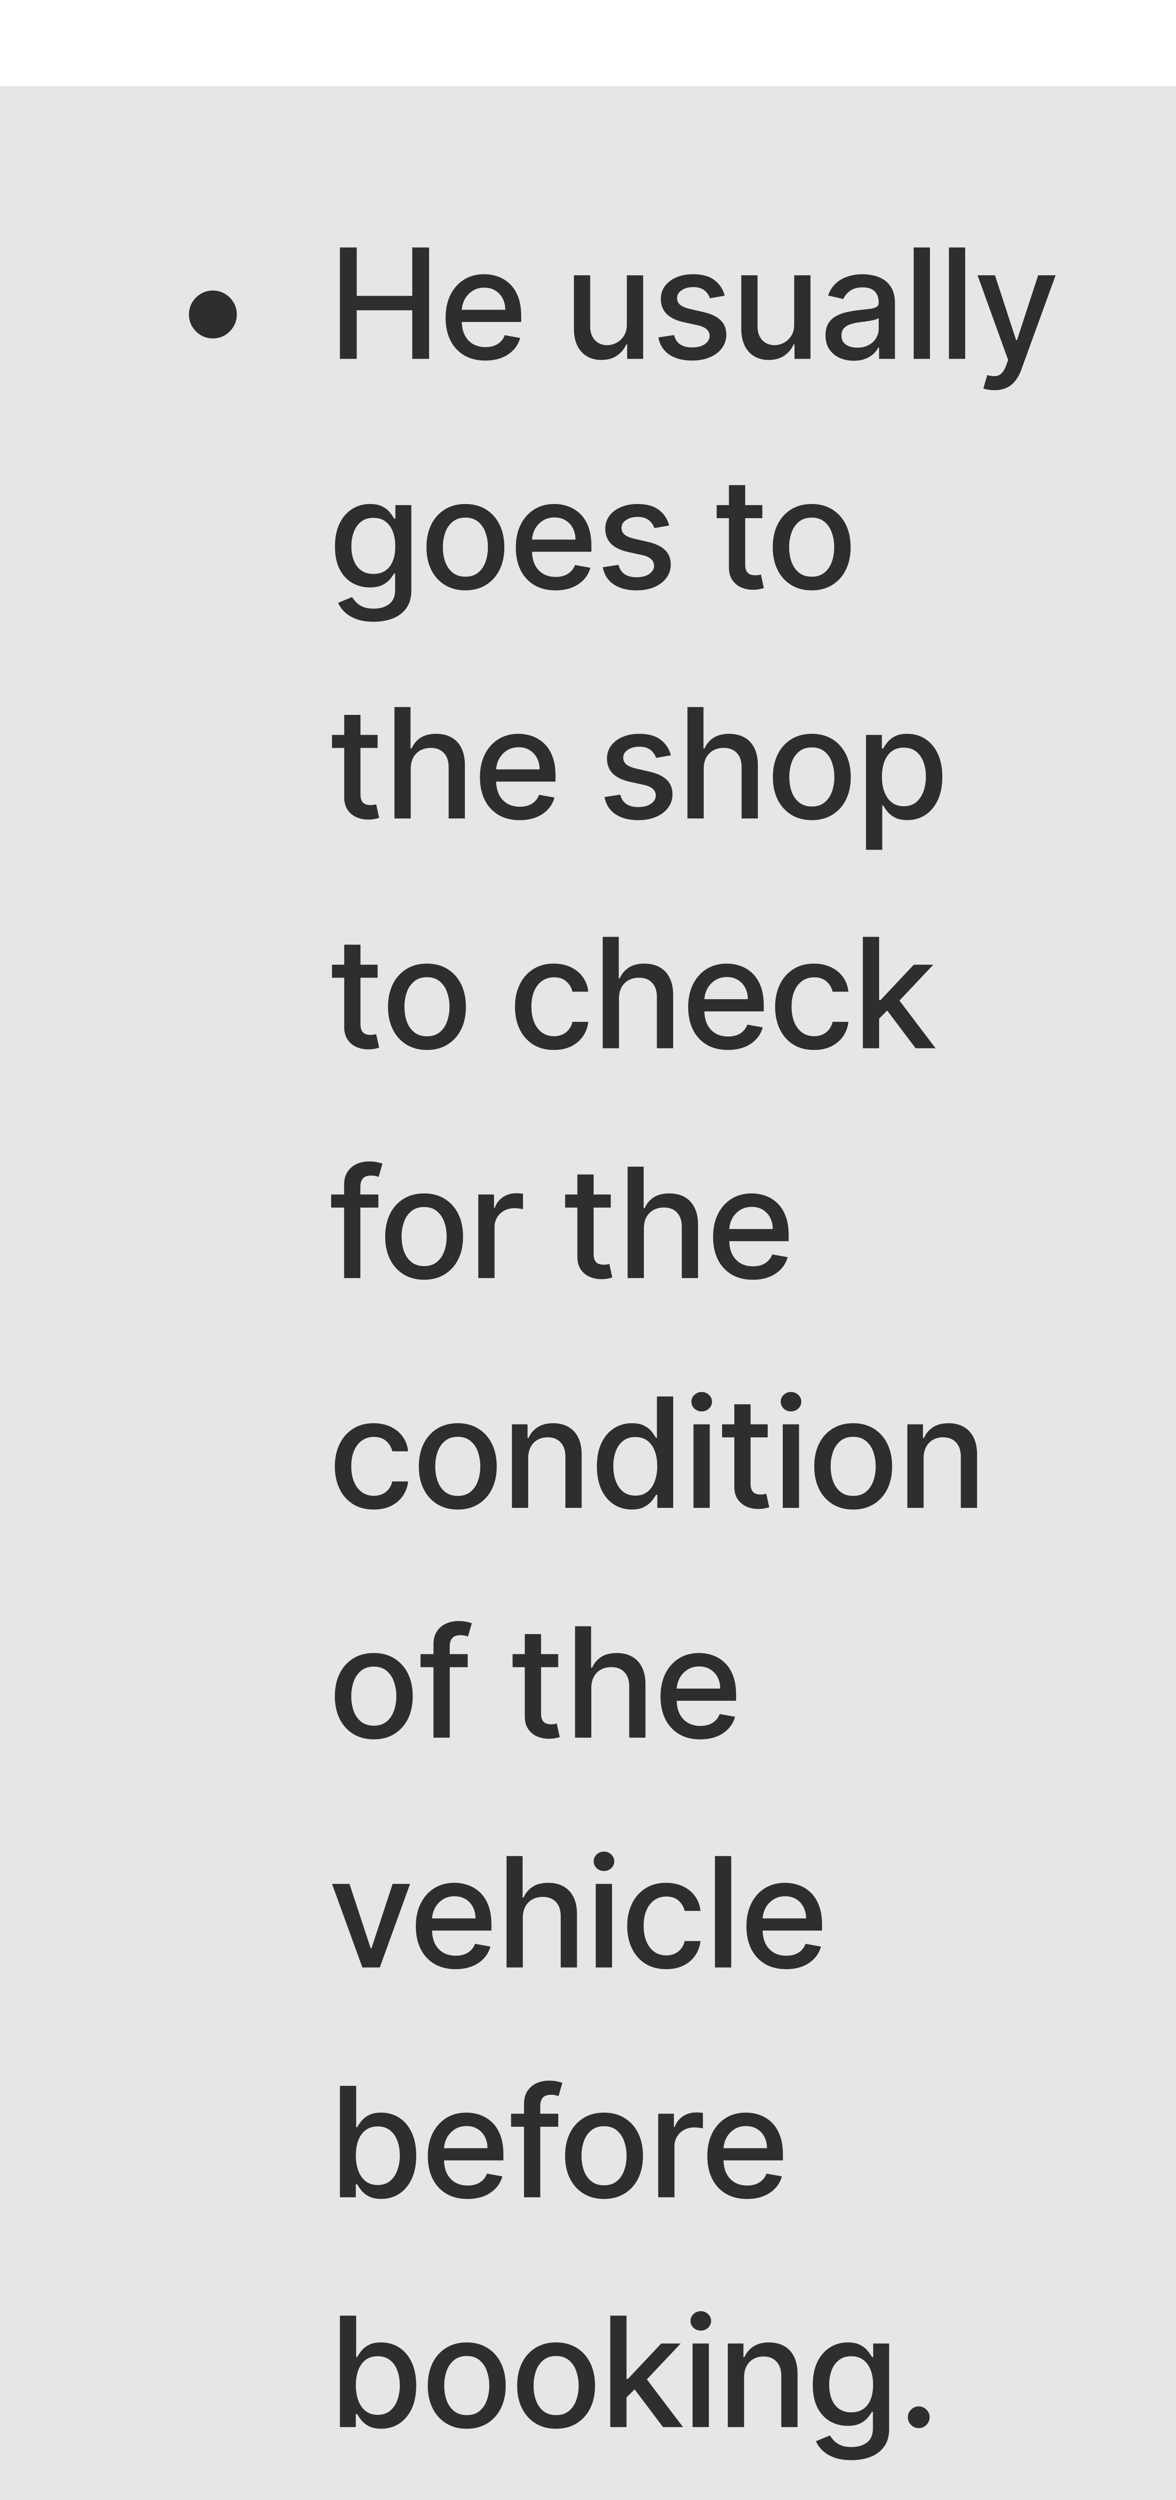 <svg xmlns="http://www.w3.org/2000/svg" width="128" height="272" fill="none"><g filter="url(#a)"><path fill="#E6E6E6" d="M0 0h128v271.333H0z"/><path fill="#000" fill-opacity=".8" d="M23.171 27.44c-.477 0-.913-.116-1.308-.349a2.72 2.72 0 0 1-.947-.947 2.527 2.527 0 0 1-.35-1.307c0-.482.117-.918.35-1.308a2.67 2.67 0 0 1 .947-.942 2.5 2.5 0 0 1 1.308-.355c.482 0 .918.119 1.308.355.395.233.708.547.941.942.237.39.355.826.355 1.308 0 .477-.118.913-.355 1.308a2.67 2.67 0 0 1-.94.946c-.392.233-.828.35-1.309.35Zm13.827 2.226V17.545h1.83v5.267h6.042v-5.267h1.835v12.121H44.87v-5.285h-6.043v5.285h-1.829Zm15.83.183c-.896 0-1.668-.19-2.315-.574a3.894 3.894 0 0 1-1.491-1.627c-.347-.703-.521-1.525-.521-2.468 0-.931.174-1.752.52-2.462.352-.71.841-1.265 1.469-1.663.631-.399 1.369-.598 2.213-.598.513 0 1.01.085 1.492.254.481.17.913.436 1.296.8.383.362.684.834.905 1.414.221.576.332 1.276.332 2.1v.628H49.5v-1.325h5.493c0-.466-.095-.878-.284-1.238a2.148 2.148 0 0 0-.8-.858c-.339-.209-.737-.313-1.195-.313-.497 0-.931.122-1.302.367-.367.24-.651.556-.852.947a2.734 2.734 0 0 0-.296 1.26v1.036c0 .608.106 1.125.32 1.55.216.427.518.752.905.977.387.221.838.332 1.355.332.336 0 .641-.048.918-.142.276-.1.515-.245.716-.438.201-.194.355-.433.461-.717l1.675.302a3.034 3.034 0 0 1-.722 1.296 3.499 3.499 0 0 1-1.296.859c-.517.2-1.107.302-1.77.302Zm15.4-3.953v-5.32h1.775v9.09h-1.74v-1.574h-.095c-.209.485-.544.89-1.006 1.213-.458.32-1.028.48-1.71.48-.584 0-1.101-.129-1.55-.385-.447-.26-.798-.645-1.054-1.154-.253-.51-.38-1.139-.38-1.888v-5.783h1.77v5.57c0 .619.172 1.112.515 1.48.344.366.79.55 1.338.55.331 0 .66-.083.988-.249.332-.166.606-.416.823-.752.221-.335.33-.761.326-1.278Zm10.648-3.101-1.603.284a1.903 1.903 0 0 0-.32-.586 1.582 1.582 0 0 0-.58-.456c-.245-.118-.55-.178-.917-.178-.502 0-.92.113-1.255.338-.336.22-.503.507-.503.858 0 .304.112.548.337.734.225.185.588.337 1.09.456l1.443.331c.837.193 1.46.491 1.87.894.41.402.616.925.616 1.568 0 .545-.158 1.03-.473 1.456-.312.422-.748.754-1.308.994-.557.241-1.202.361-1.936.361-1.018 0-1.848-.216-2.492-.65-.643-.439-1.037-1.06-1.183-1.865l1.71-.26c.107.446.326.783.657 1.012.332.225.764.337 1.296.337.58 0 1.044-.12 1.391-.36.347-.245.521-.543.521-.895a.929.929 0 0 0-.32-.716c-.209-.193-.53-.34-.964-.438l-1.54-.337c-.847-.193-1.475-.501-1.881-.923-.403-.423-.604-.957-.604-1.604 0-.537.15-1.006.45-1.409.3-.402.714-.716 1.243-.941.529-.229 1.134-.343 1.817-.343.982 0 1.756.213 2.32.639a2.97 2.97 0 0 1 1.118 1.699Zm7.566 3.1v-5.32h1.775v9.091h-1.74v-1.574h-.094c-.21.485-.545.89-1.007 1.213-.457.32-1.027.48-1.71.48-.584 0-1.1-.129-1.55-.385-.447-.26-.798-.645-1.054-1.154-.253-.51-.379-1.139-.379-1.888v-5.783h1.77v5.57c0 .619.171 1.112.515 1.48.343.366.789.55 1.337.55.332 0 .661-.083.989-.249.331-.166.605-.416.822-.752.221-.335.33-.761.326-1.278Zm6.482 3.972a3.712 3.712 0 0 1-1.562-.32 2.632 2.632 0 0 1-1.107-.94c-.268-.41-.403-.914-.403-1.51 0-.513.1-.935.296-1.266a2.18 2.18 0 0 1 .8-.787c.335-.194.71-.34 1.124-.438.414-.099.836-.174 1.266-.225l1.326-.154c.34-.044.586-.113.74-.207.154-.095.23-.249.23-.462v-.041c0-.517-.145-.918-.437-1.202-.288-.284-.718-.426-1.29-.426-.596 0-1.066.132-1.409.397-.34.26-.574.55-.704.87l-1.663-.38c.197-.552.485-.997.864-1.337a3.505 3.505 0 0 1 1.32-.745 5.15 5.15 0 0 1 1.568-.237c.363 0 .748.043 1.154.13.41.083.793.237 1.148.462.36.224.653.546.882.964.229.415.343.953.343 1.616v6.037h-1.728v-1.243h-.07a2.519 2.519 0 0 1-.516.675 2.736 2.736 0 0 1-.882.55c-.359.146-.789.22-1.29.22Zm.385-1.42c.49 0 .907-.097 1.255-.29.35-.194.617-.446.799-.758.185-.315.278-.653.278-1.012v-1.172c-.063.063-.186.123-.367.178-.178.051-.38.096-.61.136-.229.035-.452.069-.669.1l-.544.072a4.387 4.387 0 0 0-.941.219c-.28.102-.505.25-.675.443-.166.19-.248.442-.248.758 0 .438.161.77.485.994.323.221.736.332 1.237.332Zm7.911-10.902v12.121h-1.77V17.545h1.77Zm3.834 0v12.121h-1.769V17.545h1.769Zm3.183 15.53c-.264 0-.505-.022-.722-.065a2.294 2.294 0 0 1-.486-.13l.427-1.45c.323.087.611.124.864.112.252-.012.475-.106.669-.284.197-.177.37-.467.52-.87l.219-.604-3.326-9.209h1.894l2.302 7.055h.095l2.302-7.055h1.9l-3.746 10.304a4.128 4.128 0 0 1-.663 1.202c-.268.331-.588.58-.959.745-.371.166-.801.25-1.29.25Zm-67.57 25.19c-.721 0-1.343-.095-1.864-.285-.516-.189-.939-.44-1.266-.751a3.158 3.158 0 0 1-.734-1.024l1.521-.627c.107.173.249.357.426.55.182.197.426.365.734.503.312.138.712.207 1.202.207.67 0 1.225-.164 1.663-.491.438-.324.657-.84.657-1.55v-1.788h-.113c-.106.193-.26.408-.461.645-.198.237-.47.442-.817.615-.347.174-.8.26-1.355.26a3.786 3.786 0 0 1-1.942-.502c-.572-.34-1.026-.839-1.361-1.498-.331-.663-.497-1.477-.497-2.444 0-.967.163-1.795.491-2.486.331-.69.785-1.219 1.361-1.586a3.54 3.54 0 0 1 1.96-.556c.564 0 1.02.094 1.367.284.347.185.617.402.81.65.198.25.35.468.456.658h.13v-1.474h1.734v9.292c0 .782-.181 1.423-.544 1.924a3.204 3.204 0 0 1-1.474 1.113c-.615.24-1.31.36-2.083.36Zm-.017-5.203c.51 0 .94-.118 1.29-.355.355-.24.624-.584.805-1.03.186-.45.278-.988.278-1.616 0-.611-.09-1.15-.272-1.615-.181-.466-.448-.829-.799-1.09-.351-.264-.785-.396-1.302-.396-.533 0-.977.138-1.332.414-.355.273-.623.643-.804 1.113-.178.47-.267.994-.267 1.574 0 .596.09 1.119.272 1.569.182.45.45.8.805 1.053.36.253.801.38 1.326.38Zm10.005 1.788c-.852 0-1.596-.196-2.23-.586a3.952 3.952 0 0 1-1.48-1.64c-.352-.702-.527-1.523-.527-2.462 0-.943.175-1.768.526-2.474a3.943 3.943 0 0 1 1.48-1.645c.635-.391 1.38-.586 2.231-.586.853 0 1.596.195 2.232.586.635.39 1.128.939 1.48 1.645.35.706.526 1.531.526 2.474 0 .94-.175 1.76-.527 2.462a3.952 3.952 0 0 1-1.48 1.64c-.635.39-1.378.585-2.23.585Zm.006-1.486c.553 0 1.01-.146 1.373-.438.363-.292.632-.68.805-1.166.178-.485.267-1.02.267-1.604 0-.58-.09-1.113-.267-1.598a2.603 2.603 0 0 0-.805-1.178c-.363-.296-.82-.444-1.373-.444-.556 0-1.018.148-1.385.444a2.645 2.645 0 0 0-.81 1.178 4.714 4.714 0 0 0-.26 1.598c0 .584.086 1.119.26 1.604.177.485.447.874.81 1.166.367.292.829.438 1.385.438Zm9.809 1.486c-.896 0-1.667-.192-2.314-.575a3.893 3.893 0 0 1-1.492-1.627c-.347-.703-.52-1.525-.52-2.468 0-.931.173-1.752.52-2.462.351-.71.84-1.265 1.468-1.664.631-.398 1.37-.597 2.214-.597.513 0 1.01.085 1.491.254.481.17.913.436 1.296.8.383.362.685.834.906 1.414.22.576.331 1.276.331 2.1v.628h-7.226v-1.325h5.492c0-.466-.095-.878-.284-1.238a2.148 2.148 0 0 0-.8-.858c-.338-.209-.737-.313-1.195-.313-.497 0-.93.122-1.302.367a2.46 2.46 0 0 0-.852.947 2.734 2.734 0 0 0-.296 1.26v1.036c0 .608.107 1.124.32 1.55.217.427.519.752.905.977.387.221.839.332 1.356.332.335 0 .64-.048.917-.142.276-.1.515-.245.716-.438.201-.194.355-.432.462-.717l1.675.302a3.033 3.033 0 0 1-.722 1.297 3.498 3.498 0 0 1-1.297.858c-.516.2-1.106.301-1.77.301Zm12.36-7.055-1.605.284a1.9 1.9 0 0 0-.32-.586 1.583 1.583 0 0 0-.58-.456c-.244-.118-.55-.178-.917-.178-.5 0-.92.113-1.254.338-.336.22-.504.507-.504.858 0 .304.113.548.338.734.225.185.588.337 1.089.456l1.444.331c.837.193 1.46.491 1.87.894.41.402.616.925.616 1.568a2.38 2.38 0 0 1-.474 1.456c-.311.422-.747.754-1.308.995-.556.24-1.201.36-1.935.36-1.018 0-1.849-.216-2.492-.65-.643-.438-1.038-1.06-1.183-1.865l1.71-.26c.106.446.325.783.657 1.012.331.225.763.337 1.296.337.58 0 1.044-.12 1.391-.36.347-.245.52-.543.52-.895a.93.93 0 0 0-.319-.716c-.209-.193-.53-.34-.965-.438l-1.538-.337c-.849-.193-1.476-.501-1.883-.923-.402-.423-.603-.957-.603-1.604 0-.537.15-1.006.45-1.409.3-.402.714-.716 1.242-.941.53-.229 1.135-.343 1.818-.343.982 0 1.755.213 2.32.639a2.97 2.97 0 0 1 1.118 1.699Zm10.144-2.22v1.42h-4.966v-1.42h4.966Zm-3.634-2.178h1.77v8.6c0 .343.05.602.153.775.103.17.235.286.397.35.165.059.345.088.538.088.142 0 .267-.01.373-.03l.249-.047.32 1.462c-.103.04-.25.079-.439.118a3.47 3.47 0 0 1-.71.071 3.12 3.12 0 0 1-1.302-.248 2.233 2.233 0 0 1-.976-.805c-.25-.363-.373-.819-.373-1.367v-8.967Zm9.006 11.453c-.852 0-1.596-.196-2.231-.586a3.952 3.952 0 0 1-1.48-1.64c-.351-.702-.526-1.523-.526-2.462 0-.943.175-1.768.526-2.474a3.944 3.944 0 0 1 1.48-1.645c.635-.391 1.379-.586 2.231-.586.852 0 1.596.195 2.231.586.636.39 1.129.939 1.48 1.645.351.706.527 1.531.527 2.474 0 .94-.176 1.76-.527 2.462a3.952 3.952 0 0 1-1.48 1.64c-.635.39-1.379.585-2.23.585Zm.006-1.486c.552 0 1.01-.146 1.373-.438.363-.292.632-.68.805-1.166.178-.485.266-1.02.266-1.604a4.62 4.62 0 0 0-.266-1.598 2.603 2.603 0 0 0-.805-1.178c-.363-.296-.82-.444-1.373-.444-.556 0-1.018.148-1.385.444a2.644 2.644 0 0 0-.81 1.178 4.714 4.714 0 0 0-.261 1.598c0 .584.087 1.119.26 1.604.178.485.448.874.811 1.166.367.292.829.438 1.385.438ZM41.1 70.575v1.42h-4.966v-1.42H41.1Zm-3.634-2.178h1.77v8.6c0 .343.05.602.153.775.103.17.235.286.397.35.166.058.345.088.539.088.142 0 .266-.01.372-.03l.249-.047.32 1.462c-.103.04-.249.079-.438.118a3.47 3.47 0 0 1-.71.071c-.466.008-.9-.075-1.303-.248a2.233 2.233 0 0 1-.976-.805c-.249-.363-.373-.819-.373-1.367v-8.967Zm7.24 5.871v5.398h-1.77V67.545h1.746v4.51h.112c.214-.49.54-.878.977-1.166.438-.288 1.01-.432 1.716-.432.624 0 1.168.128 1.634.384.47.257.832.64 1.089 1.149.26.505.39 1.136.39 1.894v5.782h-1.769v-5.57c0-.666-.172-1.183-.515-1.55-.343-.37-.82-.556-1.432-.556a2.34 2.34 0 0 0-1.125.266 1.92 1.92 0 0 0-.775.781c-.186.34-.278.75-.278 1.231Zm11.858 5.582c-.896 0-1.667-.192-2.315-.575a3.895 3.895 0 0 1-1.491-1.627c-.347-.703-.52-1.525-.52-2.468 0-.931.173-1.752.52-2.462.351-.71.84-1.265 1.468-1.663.631-.399 1.369-.598 2.213-.598.513 0 1.01.085 1.492.254.481.17.913.436 1.296.8.383.362.684.834.906 1.414.22.576.33 1.276.33 2.1v.628h-7.226v-1.326h5.493c0-.465-.095-.877-.284-1.236a2.148 2.148 0 0 0-.8-.859c-.339-.209-.737-.313-1.195-.313-.497 0-.931.122-1.302.367-.367.24-.651.556-.852.947a2.734 2.734 0 0 0-.296 1.26v1.036c0 .608.106 1.124.32 1.55.216.427.518.752.905.977.387.221.838.332 1.355.332.336 0 .641-.048.918-.142.276-.1.515-.245.716-.438.201-.194.355-.433.461-.717l1.675.302a3.033 3.033 0 0 1-.722 1.296 3.5 3.5 0 0 1-1.296.859c-.517.2-1.107.302-1.77.302Zm16.453-7.055-1.604.284a1.9 1.9 0 0 0-.32-.586 1.583 1.583 0 0 0-.58-.456c-.244-.118-.55-.178-.917-.178-.5 0-.92.113-1.255.338-.335.22-.503.507-.503.858 0 .304.113.548.338.734.225.185.588.337 1.089.456l1.444.331c.836.193 1.46.491 1.87.894.41.402.616.925.616 1.568a2.38 2.38 0 0 1-.474 1.456c-.312.422-.748.754-1.308.995-.556.24-1.201.36-1.935.36-1.018 0-1.849-.217-2.492-.65-.643-.439-1.038-1.06-1.184-1.865l1.71-.26c.107.446.326.783.658 1.012.331.225.763.337 1.296.337.58 0 1.044-.12 1.39-.36.348-.246.522-.543.522-.895a.93.93 0 0 0-.32-.716c-.21-.193-.53-.34-.965-.438l-1.538-.337c-.849-.193-1.476-.501-1.883-.923-.402-.423-.603-.957-.603-1.604 0-.537.15-1.007.45-1.409.3-.402.714-.716 1.242-.941.53-.229 1.135-.343 1.817-.343.983 0 1.756.213 2.32.639.565.422.938.988 1.12 1.699Zm3.576 1.473v5.398h-1.77V67.545h1.747v4.51h.112a2.61 2.61 0 0 1 .977-1.166c.438-.288 1.01-.432 1.716-.432.624 0 1.168.128 1.634.384.47.257.832.64 1.089 1.149.26.505.39 1.136.39 1.894v5.782h-1.77v-5.57c0-.666-.171-1.183-.514-1.55-.344-.37-.821-.556-1.433-.556-.418 0-.793.088-1.124.266a1.92 1.92 0 0 0-.775.781c-.186.34-.279.75-.279 1.231Zm11.77 5.582c-.853 0-1.597-.196-2.232-.586a3.952 3.952 0 0 1-1.48-1.64c-.35-.702-.526-1.523-.526-2.462 0-.943.175-1.768.526-2.474a3.943 3.943 0 0 1 1.48-1.645c.635-.391 1.38-.586 2.231-.586.853 0 1.597.195 2.232.586.635.39 1.128.939 1.48 1.645.35.706.526 1.531.526 2.474 0 .94-.175 1.76-.527 2.462a3.952 3.952 0 0 1-1.48 1.64c-.635.39-1.378.586-2.23.586Zm.005-1.486c.553 0 1.01-.146 1.373-.438.363-.292.632-.68.805-1.166.178-.485.267-1.02.267-1.604a4.62 4.62 0 0 0-.267-1.598 2.603 2.603 0 0 0-.805-1.178c-.363-.296-.82-.444-1.373-.444-.556 0-1.018.148-1.385.444a2.645 2.645 0 0 0-.81 1.178 4.714 4.714 0 0 0-.26 1.598c0 .584.086 1.119.26 1.604.177.485.447.874.81 1.166.367.292.829.438 1.385.438Zm5.89 4.711v-12.5h1.729v1.474h.148c.102-.19.25-.409.444-.657a2.5 2.5 0 0 1 .805-.651c.343-.19.797-.284 1.361-.284.734 0 1.389.185 1.965.556.576.371 1.028.906 1.355 1.604.332.698.498 1.539.498 2.521 0 .983-.164 1.825-.492 2.527-.327.699-.777 1.237-1.349 1.616-.572.375-1.225.563-1.96.563-.552 0-1.003-.093-1.355-.279a2.566 2.566 0 0 1-.816-.65 4.938 4.938 0 0 1-.456-.664h-.107v4.824h-1.77Zm1.735-7.954c0 .639.093 1.2.278 1.68.186.482.454.859.805 1.13.351.27.781.403 1.29.403.529 0 .97-.14 1.326-.42.355-.284.623-.669.805-1.154a4.574 4.574 0 0 0 .278-1.64c0-.6-.091-1.138-.272-1.615-.178-.478-.446-.855-.805-1.13-.355-.277-.8-.415-1.332-.415-.513 0-.947.132-1.302.397-.351.264-.617.633-.799 1.106-.181.474-.272 1.026-.272 1.658ZM41.1 95.575v1.42h-4.966v-1.42H41.1Zm-3.634-2.178h1.77v8.6c0 .343.05.601.153.775a.8.8 0 0 0 .397.349c.166.059.345.089.539.089.142 0 .266-.01.372-.03.107-.019.19-.035.249-.047l.32 1.462a2.984 2.984 0 0 1-.438.118c-.19.044-.427.067-.71.071-.466.008-.9-.075-1.303-.248a2.236 2.236 0 0 1-.976-.805c-.249-.363-.373-.819-.373-1.367v-8.967Zm9.006 11.452c-.852 0-1.596-.195-2.23-.585a3.957 3.957 0 0 1-1.48-1.64c-.352-.702-.527-1.523-.527-2.462 0-.943.175-1.768.526-2.474a3.944 3.944 0 0 1 1.48-1.645c.635-.391 1.38-.586 2.231-.586.853 0 1.596.195 2.232.586.635.39 1.128.939 1.48 1.645.35.706.526 1.531.526 2.474 0 .939-.175 1.76-.527 2.462a3.957 3.957 0 0 1-1.48 1.64c-.635.39-1.378.585-2.23.585Zm.006-1.485c.553 0 1.01-.146 1.373-.438.364-.292.632-.681.805-1.166.178-.485.267-1.02.267-1.604a4.62 4.62 0 0 0-.267-1.598 2.603 2.603 0 0 0-.804-1.178c-.363-.296-.821-.444-1.374-.444-.556 0-1.018.148-1.385.444a2.644 2.644 0 0 0-.81 1.178 4.714 4.714 0 0 0-.26 1.598c0 .584.086 1.119.26 1.604.177.485.447.874.81 1.166.367.292.829.438 1.385.438Zm13.814 1.485c-.88 0-1.637-.199-2.273-.597a3.963 3.963 0 0 1-1.456-1.663c-.339-.707-.509-1.516-.509-2.427 0-.923.174-1.738.521-2.444a3.99 3.99 0 0 1 1.468-1.663c.632-.399 1.375-.598 2.232-.598.69 0 1.306.128 1.846.384.54.253.977.608 1.308 1.066.335.458.535.992.598 1.604h-1.723a2.064 2.064 0 0 0-.65-1.101c-.336-.308-.786-.462-1.35-.462-.493 0-.925.13-1.296.39-.367.257-.653.624-.858 1.102-.206.473-.308 1.034-.308 1.681 0 .662.1 1.235.302 1.716.201.481.485.854.852 1.119.371.264.807.396 1.308.396a2.2 2.2 0 0 0 .911-.183 1.86 1.86 0 0 0 .693-.539c.19-.233.322-.513.396-.84h1.723a3.346 3.346 0 0 1-.574 1.574 3.3 3.3 0 0 1-1.285 1.089c-.532.264-1.158.396-1.876.396Zm7.08-5.58v5.397h-1.77V92.545h1.747v4.51h.112a2.61 2.61 0 0 1 .977-1.166c.438-.288 1.01-.432 1.716-.432.623 0 1.168.128 1.633.384.47.257.833.64 1.09 1.149.26.505.39 1.136.39 1.894v5.782h-1.77v-5.57c0-.666-.171-1.183-.514-1.55-.344-.37-.821-.556-1.433-.556-.418 0-.793.088-1.124.266a1.92 1.92 0 0 0-.776.781c-.185.34-.278.75-.278 1.231Zm11.858 5.58c-.896 0-1.667-.191-2.314-.574a3.89 3.89 0 0 1-1.492-1.627c-.347-.703-.52-1.525-.52-2.468 0-.931.173-1.752.52-2.462.352-.71.84-1.265 1.468-1.663.632-.399 1.37-.598 2.214-.598.513 0 1.01.085 1.491.254.482.17.914.436 1.297.8.382.362.684.834.905 1.414.221.576.331 1.276.331 2.101v.627h-7.226v-1.326h5.492c0-.465-.094-.877-.284-1.236a2.148 2.148 0 0 0-.799-.859c-.34-.209-.738-.313-1.195-.313-.497 0-.931.122-1.302.367-.367.24-.651.556-.853.947a2.734 2.734 0 0 0-.296 1.26v1.036c0 .608.107 1.124.32 1.551.217.426.519.751.906.976.386.221.838.332 1.355.332.335 0 .641-.048.917-.142a1.89 1.89 0 0 0 1.178-1.155l1.675.302a3.024 3.024 0 0 1-.722 1.296 3.51 3.51 0 0 1-1.296.859c-.517.201-1.107.301-1.77.301Zm9.377 0c-.88 0-1.638-.199-2.273-.597a3.962 3.962 0 0 1-1.456-1.663c-.34-.707-.51-1.516-.51-2.427 0-.923.175-1.738.522-2.444a3.99 3.99 0 0 1 1.468-1.663c.63-.399 1.375-.598 2.23-.598.691 0 1.307.128 1.847.384.541.253.977.608 1.308 1.066.336.458.535.992.598 1.604H90.62a2.063 2.063 0 0 0-.651-1.101c-.336-.308-.785-.462-1.35-.462-.493 0-.925.13-1.296.39-.367.257-.653.624-.858 1.102-.205.473-.308 1.034-.308 1.681 0 .662.1 1.235.302 1.716.201.481.485.854.852 1.119.371.264.807.396 1.308.396.336 0 .64-.061.912-.183.276-.127.507-.306.692-.539.19-.233.322-.513.397-.84h1.722a3.347 3.347 0 0 1-.574 1.574c-.32.462-.748.825-1.284 1.089-.533.264-1.158.396-1.876.396Zm6.938-3.267-.012-2.16h.308l3.622-3.847h2.118l-4.13 4.38h-.279l-1.627 1.627Zm-1.628 3.084V92.545h1.77v12.121h-1.77Zm5.741 0-3.255-4.321 1.219-1.236 4.208 5.557h-2.172Zm-58.475 15.909v1.421h-5.138v-1.421h5.138Zm-3.729 9.091v-10.144c0-.569.124-1.04.373-1.415.248-.379.578-.661.988-.846.41-.19.857-.284 1.338-.284.355 0 .659.029.911.088.253.056.44.107.563.154l-.415 1.433a6.956 6.956 0 0 0-.32-.083 1.797 1.797 0 0 0-.473-.054c-.43 0-.738.107-.923.32-.181.213-.272.521-.272.923v9.908h-1.77Zm8.71.183c-.853 0-1.597-.195-2.232-.585a3.956 3.956 0 0 1-1.48-1.64c-.35-.702-.526-1.523-.526-2.462 0-.943.175-1.768.526-2.474a3.94 3.94 0 0 1 1.48-1.645c.635-.391 1.379-.586 2.231-.586.853 0 1.596.195 2.232.586a3.94 3.94 0 0 1 1.48 1.645c.35.706.526 1.531.526 2.474 0 .939-.176 1.76-.527 2.462a3.956 3.956 0 0 1-1.48 1.64c-.635.39-1.378.585-2.23.585Zm.005-1.485c.553 0 1.01-.146 1.373-.438.363-.292.631-.681.805-1.166.178-.485.267-1.02.267-1.604 0-.58-.09-1.113-.267-1.598a2.606 2.606 0 0 0-.805-1.178c-.363-.296-.82-.444-1.373-.444-.556 0-1.018.148-1.385.444a2.648 2.648 0 0 0-.81 1.178 4.713 4.713 0 0 0-.261 1.598c0 .584.087 1.119.26 1.604.178.485.448.874.811 1.166.367.292.829.438 1.385.438Zm5.89 1.302v-9.091h1.711v1.444h.095a2.19 2.19 0 0 1 .876-1.154c.422-.284.9-.426 1.432-.426a7.466 7.466 0 0 1 .752.041v1.693a3.19 3.19 0 0 0-.38-.065 3.565 3.565 0 0 0-.544-.041c-.418 0-.79.088-1.118.266a1.98 1.98 0 0 0-1.054 1.781v5.552h-1.77Zm14.418-9.091v1.421h-4.966v-1.421h4.966Zm-3.634-2.178h1.77v8.6c0 .343.051.601.154.775a.8.8 0 0 0 .396.349c.166.059.345.089.539.089.142 0 .266-.01.373-.03.106-.019.189-.035.248-.047l.32 1.462a2.985 2.985 0 0 1-.438.118 3.43 3.43 0 0 1-.71.071c-.466.008-.9-.075-1.303-.248a2.237 2.237 0 0 1-.976-.805c-.249-.363-.373-.819-.373-1.367v-8.967Zm7.24 5.871v5.398h-1.77v-12.121h1.746v4.51h.113c.213-.49.538-.878.976-1.166.438-.288 1.01-.432 1.717-.432.623 0 1.168.128 1.633.384.47.257.833.64 1.09 1.149.26.505.39 1.136.39 1.894v5.782h-1.77v-5.569c0-.667-.171-1.184-.515-1.551-.343-.371-.82-.556-1.432-.556-.418 0-.793.088-1.124.266a1.924 1.924 0 0 0-.776.781c-.185.34-.278.75-.278 1.231Zm11.858 5.581c-.896 0-1.667-.191-2.314-.574a3.891 3.891 0 0 1-1.492-1.627c-.347-.703-.52-1.525-.52-2.468 0-.931.173-1.752.52-2.462.351-.711.84-1.265 1.468-1.663.631-.399 1.37-.598 2.214-.598.512 0 1.01.085 1.491.254.481.17.913.436 1.296.799.383.363.685.835.906 1.415.22.576.331 1.276.331 2.101v.627h-7.226v-1.326h5.492a2.62 2.62 0 0 0-.284-1.237 2.147 2.147 0 0 0-.8-.858c-.338-.209-.737-.313-1.195-.313-.497 0-.93.122-1.302.367a2.46 2.46 0 0 0-.852.947 2.728 2.728 0 0 0-.296 1.26v1.036c0 .608.107 1.124.32 1.551.217.426.519.751.905.976.387.221.839.332 1.356.332.335 0 .64-.048.917-.142a1.99 1.99 0 0 0 .716-.438c.201-.194.355-.432.462-.717l1.675.302a3.024 3.024 0 0 1-.722 1.296 3.51 3.51 0 0 1-1.297.859c-.516.201-1.106.301-1.77.301Zm-41.255 25c-.88 0-1.638-.199-2.273-.597a3.962 3.962 0 0 1-1.456-1.663c-.34-.707-.51-1.516-.51-2.427 0-.923.174-1.738.522-2.444a3.982 3.982 0 0 1 1.468-1.663c.63-.399 1.375-.598 2.23-.598.691 0 1.307.128 1.847.384.541.253.977.608 1.308 1.066.336.457.535.992.598 1.604h-1.722a2.066 2.066 0 0 0-.651-1.101c-.335-.308-.785-.462-1.35-.462-.493 0-.925.13-1.296.391-.367.256-.653.623-.858 1.101-.205.473-.308 1.033-.308 1.681 0 .662.1 1.235.302 1.716.201.481.486.854.852 1.119.371.264.807.396 1.308.396.336 0 .64-.061.912-.183.276-.127.507-.306.692-.539.19-.233.322-.513.397-.84h1.722a3.346 3.346 0 0 1-.574 1.574c-.32.462-.748.825-1.284 1.089-.533.264-1.158.396-1.876.396Zm9.14 0c-.853 0-1.597-.195-2.232-.585a3.957 3.957 0 0 1-1.48-1.64c-.35-.702-.526-1.523-.526-2.462 0-.943.175-1.768.526-2.474a3.94 3.94 0 0 1 1.48-1.645c.635-.391 1.379-.586 2.231-.586.853 0 1.596.195 2.232.586a3.94 3.94 0 0 1 1.48 1.645c.35.706.526 1.531.526 2.474 0 .939-.176 1.76-.527 2.462a3.956 3.956 0 0 1-1.48 1.64c-.635.39-1.378.585-2.23.585Zm.005-1.485c.553 0 1.01-.146 1.373-.438a2.57 2.57 0 0 0 .805-1.166c.178-.485.267-1.02.267-1.604a4.62 4.62 0 0 0-.267-1.598 2.607 2.607 0 0 0-.805-1.178c-.363-.296-.82-.444-1.373-.444-.556 0-1.018.148-1.385.444a2.648 2.648 0 0 0-.81 1.178 4.713 4.713 0 0 0-.261 1.598c0 .584.087 1.119.26 1.604.178.485.448.874.811 1.166.367.292.829.438 1.385.438Zm7.66-4.096v5.398h-1.77v-9.091h1.7v1.48h.112c.209-.482.536-.868.982-1.16.45-.292 1.016-.438 1.699-.438.62 0 1.162.13 1.627.39.466.257.827.64 1.084 1.149.256.509.384 1.138.384 1.888v5.782h-1.77v-5.569c0-.659-.171-1.174-.514-1.545-.344-.375-.815-.562-1.415-.562-.41 0-.775.088-1.095.266a1.92 1.92 0 0 0-.751.781c-.182.34-.273.75-.273 1.231Zm11.278 5.576c-.734 0-1.389-.188-1.965-.563-.572-.378-1.022-.917-1.35-1.615-.323-.703-.485-1.545-.485-2.528 0-.982.164-1.823.492-2.521.331-.698.785-1.233 1.36-1.604a3.544 3.544 0 0 1 1.96-.556c.564 0 1.018.094 1.361.284.347.185.616.402.805.651.194.248.343.467.45.657h.106v-4.504h1.77v12.121h-1.728v-1.415h-.148c-.107.194-.26.415-.462.663-.197.249-.47.466-.817.651-.347.186-.796.279-1.349.279Zm.39-1.51c.51 0 .94-.134 1.291-.402.355-.272.623-.649.805-1.131.185-.481.278-1.041.278-1.68 0-.632-.09-1.184-.272-1.658-.182-.473-.448-.842-.8-1.106-.35-.265-.784-.397-1.301-.397-.533 0-.977.138-1.332.414-.355.277-.623.653-.805 1.131a4.61 4.61 0 0 0-.266 1.616c0 .607.09 1.154.272 1.639.181.485.45.87.805 1.154.359.28.8.42 1.326.42Zm6.323 1.332v-9.091h1.77v9.091h-1.77Zm.894-10.494c-.308 0-.572-.102-.793-.307a1.001 1.001 0 0 1-.326-.746.99.99 0 0 1 .326-.746c.22-.209.485-.314.793-.314.308 0 .57.105.787.314a.98.98 0 0 1 .332.746.993.993 0 0 1-.332.746c-.217.205-.48.307-.787.307Zm7.183 1.403v1.421h-4.965v-1.421h4.966Zm-3.633-2.178h1.77v8.6c0 .343.05.601.153.775a.8.8 0 0 0 .397.349c.165.059.345.089.538.089.142 0 .266-.01.373-.03.107-.019.19-.035.249-.047l.32 1.462a2.978 2.978 0 0 1-.439.118 3.43 3.43 0 0 1-.71.071c-.465.008-.9-.075-1.302-.248a2.236 2.236 0 0 1-.977-.805c-.248-.363-.373-.819-.373-1.367v-8.967Zm5.274 11.269v-9.091h1.77v9.091H85.2Zm.894-10.494c-.308 0-.572-.102-.793-.307a1.001 1.001 0 0 1-.326-.746.99.99 0 0 1 .326-.746c.221-.209.485-.314.793-.314.308 0 .57.105.787.314a.98.98 0 0 1 .332.746.99.99 0 0 1-.332.746c-.217.205-.48.307-.787.307Zm6.77 10.677c-.853 0-1.597-.195-2.232-.585a3.957 3.957 0 0 1-1.48-1.64c-.35-.702-.526-1.523-.526-2.462 0-.943.175-1.768.526-2.474a3.94 3.94 0 0 1 1.48-1.645c.635-.391 1.38-.586 2.231-.586.853 0 1.597.195 2.232.586a3.94 3.94 0 0 1 1.48 1.645c.35.706.526 1.531.526 2.474 0 .939-.175 1.76-.527 2.462a3.957 3.957 0 0 1-1.48 1.64c-.634.39-1.378.585-2.23.585Zm.005-1.485c.553 0 1.01-.146 1.374-.438.363-.292.63-.681.804-1.166.178-.485.267-1.02.267-1.604 0-.58-.089-1.113-.267-1.598a2.606 2.606 0 0 0-.804-1.178c-.364-.296-.821-.444-1.374-.444-.556 0-1.018.148-1.385.444a2.647 2.647 0 0 0-.81 1.178 4.713 4.713 0 0 0-.26 1.598c0 .584.086 1.119.26 1.604.177.485.447.874.81 1.166.367.292.829.438 1.385.438Zm7.66-4.096v5.398h-1.77v-9.091h1.699v1.48h.113c.209-.482.536-.868.982-1.16.45-.292 1.016-.438 1.699-.438.619 0 1.162.13 1.628.39.465.257.826.64 1.083 1.149.256.509.384 1.138.384 1.888v5.782h-1.769v-5.569c0-.659-.172-1.174-.515-1.545-.343-.375-.815-.562-1.415-.562-.41 0-.775.088-1.095.266a1.919 1.919 0 0 0-.751.781c-.182.34-.273.75-.273 1.231Zm-59.843 30.581c-.853 0-1.596-.195-2.232-.585a3.956 3.956 0 0 1-1.48-1.64c-.35-.702-.526-1.523-.526-2.462 0-.943.175-1.768.527-2.474a3.94 3.94 0 0 1 1.48-1.645c.635-.391 1.378-.586 2.23-.586.853 0 1.597.195 2.232.586a3.94 3.94 0 0 1 1.48 1.645c.35.706.526 1.531.526 2.474 0 .939-.175 1.76-.526 2.462a3.956 3.956 0 0 1-1.48 1.64c-.635.39-1.38.585-2.231.585Zm.005-1.485c.553 0 1.01-.146 1.374-.438.363-.292.63-.681.805-1.166a4.65 4.65 0 0 0 .266-1.604c0-.58-.089-1.113-.267-1.598a2.606 2.606 0 0 0-.804-1.178c-.363-.296-.821-.444-1.373-.444-.557 0-1.019.148-1.385.444a2.648 2.648 0 0 0-.811 1.178 4.713 4.713 0 0 0-.26 1.598c0 .584.086 1.119.26 1.604.177.485.448.874.81 1.166.367.292.83.438 1.386.438Zm10.217-7.789v1.421h-5.137v-1.421h5.137Zm-3.728 9.091v-10.144c0-.569.124-1.04.373-1.415.248-.379.578-.661.988-.846.41-.19.856-.284 1.338-.284.355 0 .659.029.911.088.253.056.44.107.562.154l-.414 1.433a7.025 7.025 0 0 0-.32-.083 1.798 1.798 0 0 0-.473-.054c-.43 0-.738.107-.923.32-.182.213-.273.521-.273.923v9.908h-1.77Zm13.575-9.091v1.421H55.79v-1.421h4.965Zm-3.634-2.178h1.77v8.6c0 .343.051.601.154.775a.8.8 0 0 0 .396.349 1.6 1.6 0 0 0 .539.089c.142 0 .266-.01.373-.03.106-.019.19-.035.248-.047l.32 1.462a2.984 2.984 0 0 1-.438.118c-.19.044-.426.067-.71.071a3.12 3.12 0 0 1-1.302-.248 2.236 2.236 0 0 1-.977-.805c-.248-.363-.373-.819-.373-1.367v-8.967Zm7.24 5.871v5.398h-1.77v-12.121h1.747v4.51h.112a2.61 2.61 0 0 1 .977-1.166c.438-.288 1.01-.432 1.716-.432.623 0 1.168.128 1.633.384.47.257.833.64 1.09 1.149.26.505.39 1.136.39 1.894v5.782h-1.77v-5.569c0-.667-.171-1.184-.514-1.551-.344-.371-.821-.556-1.433-.556-.418 0-.793.088-1.124.266a1.924 1.924 0 0 0-.776.781c-.185.34-.278.75-.278 1.231Zm11.858 5.581c-.896 0-1.667-.191-2.314-.574a3.89 3.89 0 0 1-1.492-1.627c-.347-.703-.52-1.525-.52-2.468 0-.931.173-1.752.52-2.462.352-.711.84-1.265 1.468-1.663.632-.399 1.37-.598 2.214-.598.513 0 1.01.085 1.491.254.482.17.914.436 1.296.799.383.363.685.835.906 1.415.22.576.331 1.276.331 2.101v.627h-7.226v-1.326h5.492a2.62 2.62 0 0 0-.284-1.237 2.147 2.147 0 0 0-.799-.858c-.34-.209-.738-.313-1.195-.313-.498 0-.932.122-1.302.367-.368.24-.652.556-.853.947a2.728 2.728 0 0 0-.296 1.26v1.036c0 .608.107 1.124.32 1.551.217.426.519.751.905.976.387.221.839.332 1.356.332.335 0 .641-.048.917-.142a1.99 1.99 0 0 0 .716-.438c.201-.194.355-.432.462-.717l1.675.302a3.021 3.021 0 0 1-.722 1.296 3.51 3.51 0 0 1-1.296.859c-.517.201-1.107.301-1.77.301Zm-31.586 15.726-3.296 9.091h-1.894l-3.303-9.091h1.9l2.302 6.996h.095l2.296-6.996h1.9Zm4.956 9.274c-.896 0-1.667-.191-2.315-.574a3.891 3.891 0 0 1-1.491-1.627c-.347-.703-.52-1.525-.52-2.468 0-.931.173-1.752.52-2.462.351-.711.84-1.265 1.468-1.663.631-.399 1.369-.598 2.213-.598.513 0 1.01.085 1.492.254.481.17.913.436 1.296.799.383.363.684.835.905 1.415.221.576.332 1.276.332 2.101v.627h-7.227v-1.326h5.493a2.62 2.62 0 0 0-.284-1.237 2.147 2.147 0 0 0-.8-.858c-.339-.209-.737-.313-1.195-.313-.497 0-.931.122-1.302.367-.367.24-.651.556-.852.947a2.728 2.728 0 0 0-.296 1.26v1.036c0 .608.106 1.124.32 1.551.216.426.518.751.905.976.387.221.838.332 1.355.332.336 0 .642-.048.918-.142a1.99 1.99 0 0 0 .716-.438c.201-.194.355-.432.462-.717l1.674.302a3.022 3.022 0 0 1-.722 1.296 3.511 3.511 0 0 1-1.296.859c-.517.201-1.107.301-1.77.301Zm7.316-5.581v5.398h-1.77v-12.121h1.747v4.51h.112a2.61 2.61 0 0 1 .977-1.166c.438-.288 1.01-.432 1.716-.432.623 0 1.168.128 1.634.384.47.257.832.64 1.089 1.149.26.505.39 1.136.39 1.894v5.782h-1.77v-5.569c0-.667-.171-1.184-.514-1.551-.344-.371-.821-.556-1.433-.556-.418 0-.793.088-1.124.266a1.924 1.924 0 0 0-.776.781c-.185.34-.278.75-.278 1.231Zm7.94 5.398v-9.091h1.77v9.091h-1.77Zm.894-10.494c-.308 0-.572-.102-.793-.307a1.001 1.001 0 0 1-.326-.746.99.99 0 0 1 .326-.746c.22-.209.485-.314.793-.314.308 0 .57.105.787.314a.98.98 0 0 1 .331.746c0 .288-.11.537-.331.746-.217.205-.48.307-.787.307Zm6.77 10.677c-.88 0-1.638-.199-2.274-.597a3.963 3.963 0 0 1-1.456-1.663c-.339-.707-.509-1.516-.509-2.427 0-.923.174-1.738.521-2.444a3.981 3.981 0 0 1 1.468-1.663c.631-.399 1.375-.598 2.231-.598.69 0 1.306.128 1.847.384.54.253.977.608 1.308 1.066.335.457.535.992.598 1.604H74.52a2.066 2.066 0 0 0-.65-1.101c-.336-.308-.786-.462-1.35-.462-.493 0-.925.13-1.296.391-.367.256-.653.623-.858 1.101-.206.473-.308 1.033-.308 1.681 0 .662.1 1.235.302 1.716.2.481.485.854.852 1.119.37.264.807.396 1.308.396a2.2 2.2 0 0 0 .911-.183c.277-.127.507-.306.693-.539.19-.233.322-.513.396-.84h1.723a3.346 3.346 0 0 1-.574 1.574 3.3 3.3 0 0 1-1.285 1.089c-.532.264-1.158.396-1.876.396Zm7.08-12.304v12.121h-1.77v-12.121h1.77Zm5.981 12.304c-.895 0-1.667-.191-2.314-.574a3.89 3.89 0 0 1-1.491-1.627c-.347-.703-.521-1.525-.521-2.468 0-.931.174-1.752.52-2.462.352-.711.841-1.265 1.469-1.663.63-.399 1.369-.598 2.213-.598.513 0 1.01.085 1.492.254.48.17.913.436 1.296.799.382.363.684.835.905 1.415.221.576.332 1.276.332 2.101v.627h-7.227v-1.326h5.493a2.61 2.61 0 0 0-.285-1.237 2.147 2.147 0 0 0-.799-.858c-.339-.209-.737-.313-1.195-.313-.497 0-.931.122-1.302.367-.367.24-.651.556-.853.947a2.728 2.728 0 0 0-.295 1.26v1.036c0 .608.106 1.124.32 1.551.216.426.518.751.905.976.386.221.838.332 1.355.332.336 0 .641-.048.918-.142a1.99 1.99 0 0 0 .716-.438c.2-.194.355-.432.461-.717l1.675.302a3.021 3.021 0 0 1-.722 1.296 3.51 3.51 0 0 1-1.296.859c-.517.201-1.107.301-1.77.301Zm-48.572 24.817v-12.121h1.77v4.504h.106c.103-.19.251-.409.444-.657a2.5 2.5 0 0 1 .805-.651c.344-.19.797-.284 1.362-.284.733 0 1.389.185 1.965.556.576.371 1.027.906 1.355 1.604.331.698.497 1.539.497 2.521 0 .983-.164 1.825-.491 2.528-.328.698-.778 1.237-1.35 1.615-.572.375-1.225.563-1.959.563-.552 0-1.004-.093-1.355-.279a2.554 2.554 0 0 1-.817-.651 4.864 4.864 0 0 1-.456-.663h-.147v1.415h-1.729Zm1.735-4.545c0 .639.092 1.199.278 1.68.185.482.453.859.805 1.131.35.268.78.402 1.29.402.529 0 .97-.14 1.326-.42.355-.284.623-.669.804-1.154a4.564 4.564 0 0 0 .279-1.639c0-.6-.091-1.139-.273-1.616-.177-.478-.445-.854-.804-1.131-.356-.276-.8-.414-1.332-.414-.513 0-.947.132-1.302.397-.351.264-.618.633-.8 1.106-.18.474-.271 1.026-.271 1.658Zm12.158 4.728c-.896 0-1.667-.191-2.314-.574a3.89 3.89 0 0 1-1.492-1.627c-.347-.703-.52-1.525-.52-2.468 0-.931.173-1.752.52-2.462.351-.711.84-1.265 1.468-1.663.631-.399 1.369-.598 2.213-.598.513 0 1.01.085 1.492.254.481.17.913.436 1.296.799.383.363.685.835.905 1.415.221.576.332 1.276.332 2.101v.627h-7.227v-1.326h5.493a2.62 2.62 0 0 0-.284-1.237 2.147 2.147 0 0 0-.8-.858c-.339-.209-.737-.313-1.195-.313-.497 0-.931.122-1.302.367a2.46 2.46 0 0 0-.852.947 2.73 2.73 0 0 0-.296 1.26v1.036c0 .608.106 1.124.32 1.551.216.426.518.751.905.976.387.221.839.332 1.355.332.336 0 .642-.048.918-.142a1.99 1.99 0 0 0 .716-.438c.201-.194.355-.432.462-.717l1.675.302a3.022 3.022 0 0 1-.723 1.296 3.511 3.511 0 0 1-1.296.859c-.517.201-1.106.301-1.77.301Zm9.873-9.274v1.421h-5.137v-1.421h5.137Zm-3.728 9.091v-10.144c0-.569.124-1.04.372-1.415.249-.379.578-.661.989-.846.41-.19.856-.284 1.337-.284.355 0 .66.029.912.088.252.056.44.107.562.154l-.414 1.433a7.025 7.025 0 0 0-.32-.083 1.799 1.799 0 0 0-.473-.054c-.43 0-.738.107-.923.32-.182.213-.273.521-.273.923v9.908h-1.77Zm8.709.183c-.853 0-1.596-.195-2.232-.585a3.957 3.957 0 0 1-1.48-1.64c-.35-.702-.526-1.523-.526-2.462 0-.943.176-1.768.527-2.474a3.94 3.94 0 0 1 1.48-1.645c.635-.391 1.378-.586 2.23-.586.853 0 1.597.195 2.232.586a3.94 3.94 0 0 1 1.48 1.645c.35.706.526 1.531.526 2.474 0 .939-.175 1.76-.526 2.462a3.956 3.956 0 0 1-1.48 1.64c-.635.39-1.379.585-2.231.585Zm.006-1.485c.552 0 1.01-.146 1.373-.438a2.57 2.57 0 0 0 .805-1.166 4.65 4.65 0 0 0 .266-1.604 4.62 4.62 0 0 0-.266-1.598 2.607 2.607 0 0 0-.805-1.178c-.363-.296-.821-.444-1.373-.444-.557 0-1.018.148-1.385.444a2.648 2.648 0 0 0-.811 1.178 4.713 4.713 0 0 0-.26 1.598c0 .584.086 1.119.26 1.604.177.485.448.874.81 1.166.368.292.83.438 1.386.438Zm5.89 1.302v-9.091h1.71v1.444h.095a2.2 2.2 0 0 1 .876-1.154c.422-.284.9-.426 1.432-.426a7.466 7.466 0 0 1 .752.041v1.693a3.19 3.19 0 0 0-.379-.065 3.565 3.565 0 0 0-.544-.041c-.418 0-.791.088-1.119.266a1.98 1.98 0 0 0-1.053 1.781v5.552h-1.77Zm9.672.183c-.895 0-1.667-.191-2.314-.574a3.89 3.89 0 0 1-1.491-1.627c-.347-.703-.521-1.525-.521-2.468 0-.931.174-1.752.52-2.462.352-.711.841-1.265 1.469-1.663.63-.399 1.369-.598 2.213-.598.513 0 1.01.085 1.492.254.481.17.913.436 1.296.799.382.363.684.835.905 1.415.221.576.332 1.276.332 2.101v.627h-7.227v-1.326h5.493a2.61 2.61 0 0 0-.285-1.237 2.147 2.147 0 0 0-.798-.858c-.34-.209-.738-.313-1.196-.313-.497 0-.931.122-1.302.367-.367.24-.651.556-.852.947a2.728 2.728 0 0 0-.296 1.26v1.036c0 .608.106 1.124.32 1.551.216.426.518.751.905.976.386.221.838.332 1.355.332.336 0 .641-.048.918-.142a1.99 1.99 0 0 0 .716-.438c.2-.194.355-.432.461-.717l1.675.302a3.022 3.022 0 0 1-.722 1.296 3.511 3.511 0 0 1-1.296.859c-.517.201-1.107.301-1.77.301Zm-44.315 24.817v-12.121h1.77v4.504h.106c.103-.19.251-.409.444-.657a2.5 2.5 0 0 1 .805-.651c.344-.19.797-.284 1.362-.284.733 0 1.389.185 1.965.556.576.371 1.027.906 1.355 1.604.331.698.497 1.539.497 2.521 0 .983-.164 1.825-.491 2.528-.328.698-.778 1.237-1.35 1.615-.572.375-1.225.563-1.959.563-.552 0-1.004-.093-1.355-.279a2.554 2.554 0 0 1-.817-.651 4.864 4.864 0 0 1-.456-.663h-.147v1.415h-1.729Zm1.735-4.545c0 .639.092 1.199.278 1.68.185.482.453.859.805 1.131.35.268.78.402 1.29.402.529 0 .97-.14 1.326-.42.355-.284.623-.669.804-1.154a4.564 4.564 0 0 0 .279-1.639c0-.6-.091-1.139-.273-1.616-.177-.478-.445-.854-.804-1.131-.356-.276-.8-.414-1.332-.414-.513 0-.947.132-1.302.397-.351.264-.618.633-.8 1.106-.18.474-.271 1.026-.271 1.658Zm12.069 4.728c-.852 0-1.596-.195-2.231-.585a3.957 3.957 0 0 1-1.48-1.64c-.351-.702-.527-1.523-.527-2.462 0-.943.176-1.768.527-2.474a3.94 3.94 0 0 1 1.48-1.645c.635-.391 1.379-.586 2.23-.586.853 0 1.597.195 2.232.586a3.94 3.94 0 0 1 1.48 1.645c.351.706.527 1.531.527 2.474 0 .939-.176 1.76-.527 2.462a3.957 3.957 0 0 1-1.48 1.64c-.635.39-1.379.585-2.231.585Zm.006-1.485c.552 0 1.01-.146 1.373-.438.363-.292.631-.681.805-1.166a4.65 4.65 0 0 0 .266-1.604c0-.58-.089-1.113-.266-1.598a2.606 2.606 0 0 0-.805-1.178c-.363-.296-.82-.444-1.373-.444-.557 0-1.018.148-1.385.444a2.648 2.648 0 0 0-.811 1.178 4.713 4.713 0 0 0-.26 1.598c0 .584.086 1.119.26 1.604.178.485.448.874.81 1.166.368.292.83.438 1.386.438Zm9.72 1.485c-.853 0-1.596-.195-2.232-.585a3.957 3.957 0 0 1-1.48-1.64c-.35-.702-.526-1.523-.526-2.462 0-.943.175-1.768.527-2.474a3.94 3.94 0 0 1 1.48-1.645c.635-.391 1.378-.586 2.23-.586.853 0 1.597.195 2.232.586a3.94 3.94 0 0 1 1.48 1.645c.35.706.526 1.531.526 2.474 0 .939-.175 1.76-.526 2.462a3.957 3.957 0 0 1-1.48 1.64c-.635.39-1.38.585-2.231.585Zm.005-1.485c.553 0 1.01-.146 1.373-.438.364-.292.632-.681.806-1.166a4.65 4.65 0 0 0 .266-1.604 4.62 4.62 0 0 0-.267-1.598 2.605 2.605 0 0 0-.804-1.178c-.363-.296-.821-.444-1.374-.444-.556 0-1.018.148-1.385.444a2.647 2.647 0 0 0-.81 1.178 4.71 4.71 0 0 0-.26 1.598c0 .584.086 1.119.26 1.604.177.485.447.874.81 1.166.367.292.83.438 1.385.438Zm7.519-1.782-.012-2.16h.307l3.623-3.847h2.118l-4.13 4.38h-.279l-1.627 1.627Zm-1.628 3.084v-12.121h1.77v12.121h-1.77Zm5.74 0-3.254-4.321 1.219-1.237 4.208 5.558h-2.172Zm3.22 0v-9.091h1.77v9.091h-1.77Zm.894-10.494c-.308 0-.572-.102-.793-.307a1 1 0 0 1-.325-.746c0-.292.108-.541.325-.746.221-.209.486-.314.793-.314.308 0 .57.105.787.314a.98.98 0 0 1 .332.746.99.99 0 0 1-.332.746 1.104 1.104 0 0 1-.787.307Zm4.71 5.096v5.398h-1.77v-9.091h1.699v1.48h.112c.21-.482.537-.868.983-1.16.45-.292 1.016-.438 1.698-.438.62 0 1.163.13 1.628.39.466.257.827.64 1.083 1.149.257.509.385 1.138.385 1.888v5.782h-1.77v-5.569c0-.659-.171-1.174-.515-1.545-.343-.375-.814-.562-1.414-.562-.41 0-.776.088-1.095.266a1.92 1.92 0 0 0-.752.781c-.181.34-.272.75-.272 1.231Zm11.686 8.997c-.722 0-1.343-.095-1.864-.285-.517-.189-.94-.44-1.267-.751a3.157 3.157 0 0 1-.734-1.024l1.521-.628c.107.174.249.358.427.551.181.197.426.365.733.503.312.138.713.207 1.202.207.67 0 1.225-.164 1.663-.491.438-.324.657-.841.657-1.551v-1.787H94.9a4.06 4.06 0 0 1-.462.645c-.198.237-.47.442-.817.615-.347.174-.799.261-1.355.261a3.79 3.79 0 0 1-1.942-.503c-.572-.34-1.025-.839-1.36-1.498-.332-.662-.498-1.477-.498-2.444 0-.967.164-1.795.491-2.486.332-.69.785-1.219 1.362-1.586.576-.371 1.229-.556 1.959-.556.564 0 1.02.094 1.367.284.347.185.617.402.81.651.198.248.35.467.456.657h.13v-1.474h1.735v9.292c0 .781-.182 1.423-.545 1.924a3.198 3.198 0 0 1-1.474 1.112c-.615.241-1.31.362-2.083.362Zm-.018-5.203c.51 0 .94-.118 1.29-.355.356-.241.624-.584.805-1.03.186-.45.279-.988.279-1.616 0-.611-.091-1.15-.273-1.615-.181-.466-.447-.829-.799-1.089-.35-.265-.785-.397-1.302-.397-.532 0-.976.138-1.331.414-.356.273-.624.643-.805 1.113-.178.47-.267.994-.267 1.574 0 .596.091 1.119.273 1.569.181.45.45.801.805 1.053.359.253.8.379 1.325.379Zm7.342 1.716c-.323 0-.601-.114-.834-.343a1.146 1.146 0 0 1-.35-.84c0-.324.117-.6.35-.829.233-.233.51-.349.834-.349.324 0 .602.116.835.349.233.229.349.505.349.829 0 .217-.055.416-.166.598a1.224 1.224 0 0 1-.426.426 1.132 1.132 0 0 1-.592.159Z"/></g><defs><filter id="a" width="141.889" height="285.223" x="-6.944" y="-1.389" color-interpolation-filters="sRGB" filterUnits="userSpaceOnUse"><feFlood flood-opacity="0" result="BackgroundImageFix"/><feColorMatrix in="SourceAlpha" result="hardAlpha" values="0 0 0 0 0 0 0 0 0 0 0 0 0 0 0 0 0 0 127 0"/><feOffset dy="1.736"/><feGaussianBlur stdDeviation=".694"/><feColorMatrix values="0 0 0 0 0 0 0 0 0 0 0 0 0 0 0 0 0 0 0.02 0"/><feBlend in2="BackgroundImageFix" result="effect1_dropShadow_118_369084"/><feColorMatrix in="SourceAlpha" result="hardAlpha" values="0 0 0 0 0 0 0 0 0 0 0 0 0 0 0 0 0 0 127 0"/><feOffset dy="2.083"/><feGaussianBlur stdDeviation="1.736"/><feColorMatrix values="0 0 0 0 0 0 0 0 0 0 0 0 0 0 0 0 0 0 0.04 0"/><feBlend in2="effect1_dropShadow_118_369084" result="effect2_dropShadow_118_369084"/><feColorMatrix in="SourceAlpha" result="hardAlpha" values="0 0 0 0 0 0 0 0 0 0 0 0 0 0 0 0 0 0 127 0"/><feOffset dy="5.556"/><feGaussianBlur stdDeviation="3.472"/><feColorMatrix values="0 0 0 0 0 0 0 0 0 0 0 0 0 0 0 0 0 0 0.08 0"/><feBlend in2="effect2_dropShadow_118_369084" result="effect3_dropShadow_118_369084"/><feBlend in="SourceGraphic" in2="effect3_dropShadow_118_369084" result="shape"/></filter></defs></svg>